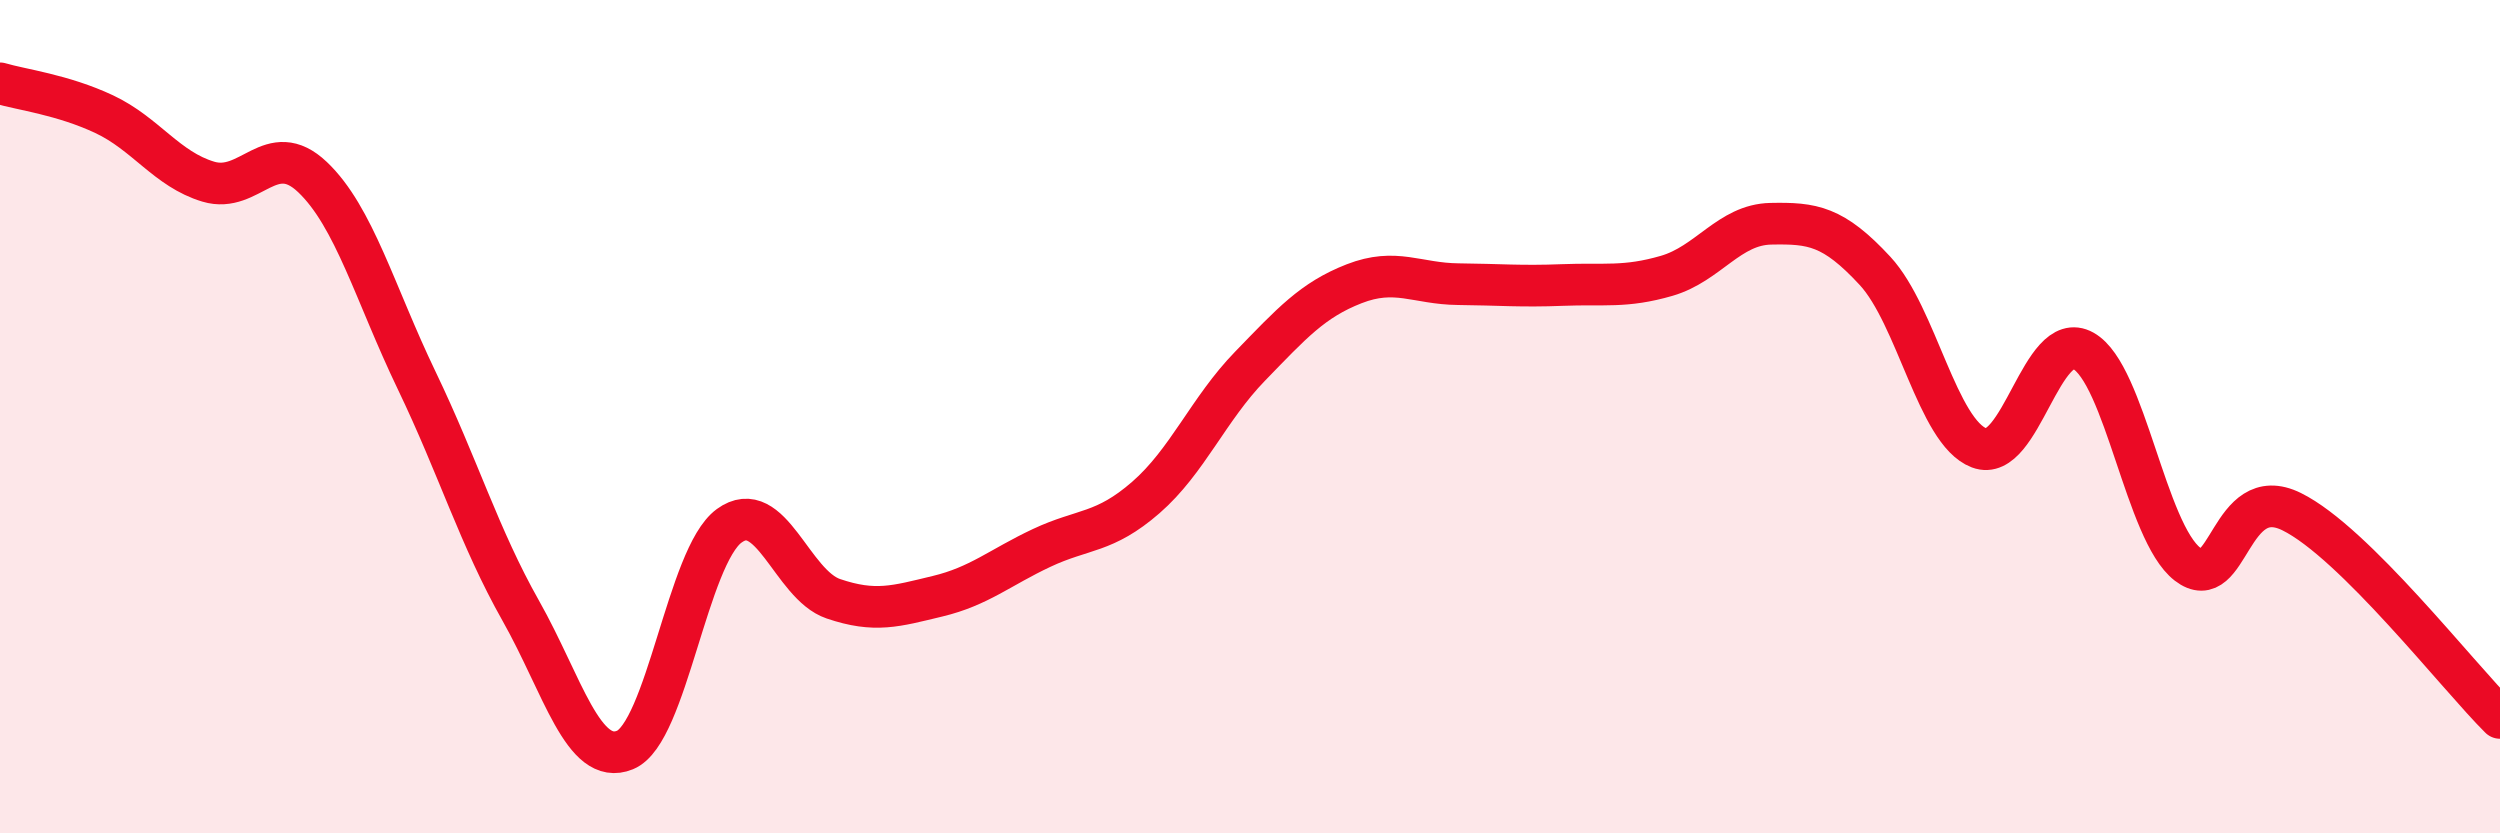 
    <svg width="60" height="20" viewBox="0 0 60 20" xmlns="http://www.w3.org/2000/svg">
      <path
        d="M 0,2 C 0.5,2.15 1.5,2.27 2.5,2.74 C 3.5,3.21 4,4.06 5,4.36 C 6,4.66 6.5,3.3 7.5,4.25 C 8.5,5.2 9,7.05 10,9.13 C 11,11.21 11.5,12.89 12.5,14.66 C 13.5,16.43 14,18.41 15,18 C 16,17.59 16.5,13.35 17.5,12.62 C 18.5,11.89 19,14.03 20,14.37 C 21,14.71 21.5,14.55 22.5,14.31 C 23.5,14.07 24,13.62 25,13.15 C 26,12.68 26.5,12.81 27.5,11.94 C 28.5,11.07 29,9.82 30,8.79 C 31,7.76 31.5,7.2 32.5,6.81 C 33.5,6.42 34,6.81 35,6.82 C 36,6.83 36.5,6.88 37.5,6.84 C 38.5,6.8 39,6.91 40,6.62 C 41,6.33 41.5,5.39 42.5,5.37 C 43.5,5.35 44,5.42 45,6.5 C 46,7.58 46.5,10.37 47.5,10.75 C 48.5,11.13 49,7.86 50,8.42 C 51,8.98 51.5,12.77 52.5,13.54 C 53.5,14.31 53.5,11.54 55,12.28 C 56.5,13.02 59,16.24 60,17.23L60 20L0 20Z"
        fill="#EB0A25"
        opacity="0.1"
        stroke-linecap="round"
        stroke-linejoin="round"
      />
      <path
        d="M 0,2 C 0.5,2.15 1.5,2.27 2.5,2.74 C 3.5,3.21 4,4.06 5,4.36 C 6,4.66 6.5,3.3 7.5,4.25 C 8.5,5.2 9,7.05 10,9.13 C 11,11.21 11.5,12.89 12.5,14.66 C 13.5,16.43 14,18.41 15,18 C 16,17.59 16.5,13.35 17.5,12.62 C 18.5,11.89 19,14.03 20,14.37 C 21,14.71 21.5,14.55 22.5,14.31 C 23.5,14.07 24,13.62 25,13.15 C 26,12.68 26.5,12.81 27.5,11.94 C 28.5,11.07 29,9.82 30,8.79 C 31,7.76 31.5,7.2 32.5,6.81 C 33.5,6.42 34,6.81 35,6.82 C 36,6.83 36.5,6.88 37.5,6.84 C 38.5,6.8 39,6.91 40,6.62 C 41,6.33 41.5,5.39 42.5,5.37 C 43.5,5.35 44,5.42 45,6.5 C 46,7.58 46.5,10.37 47.5,10.75 C 48.5,11.13 49,7.86 50,8.42 C 51,8.98 51.5,12.77 52.5,13.54 C 53.5,14.31 53.5,11.54 55,12.28 C 56.5,13.02 59,16.24 60,17.23"
        stroke="#EB0A25"
        stroke-width="1"
        fill="none"
        stroke-linecap="round"
        stroke-linejoin="round"
      />
    </svg>
  